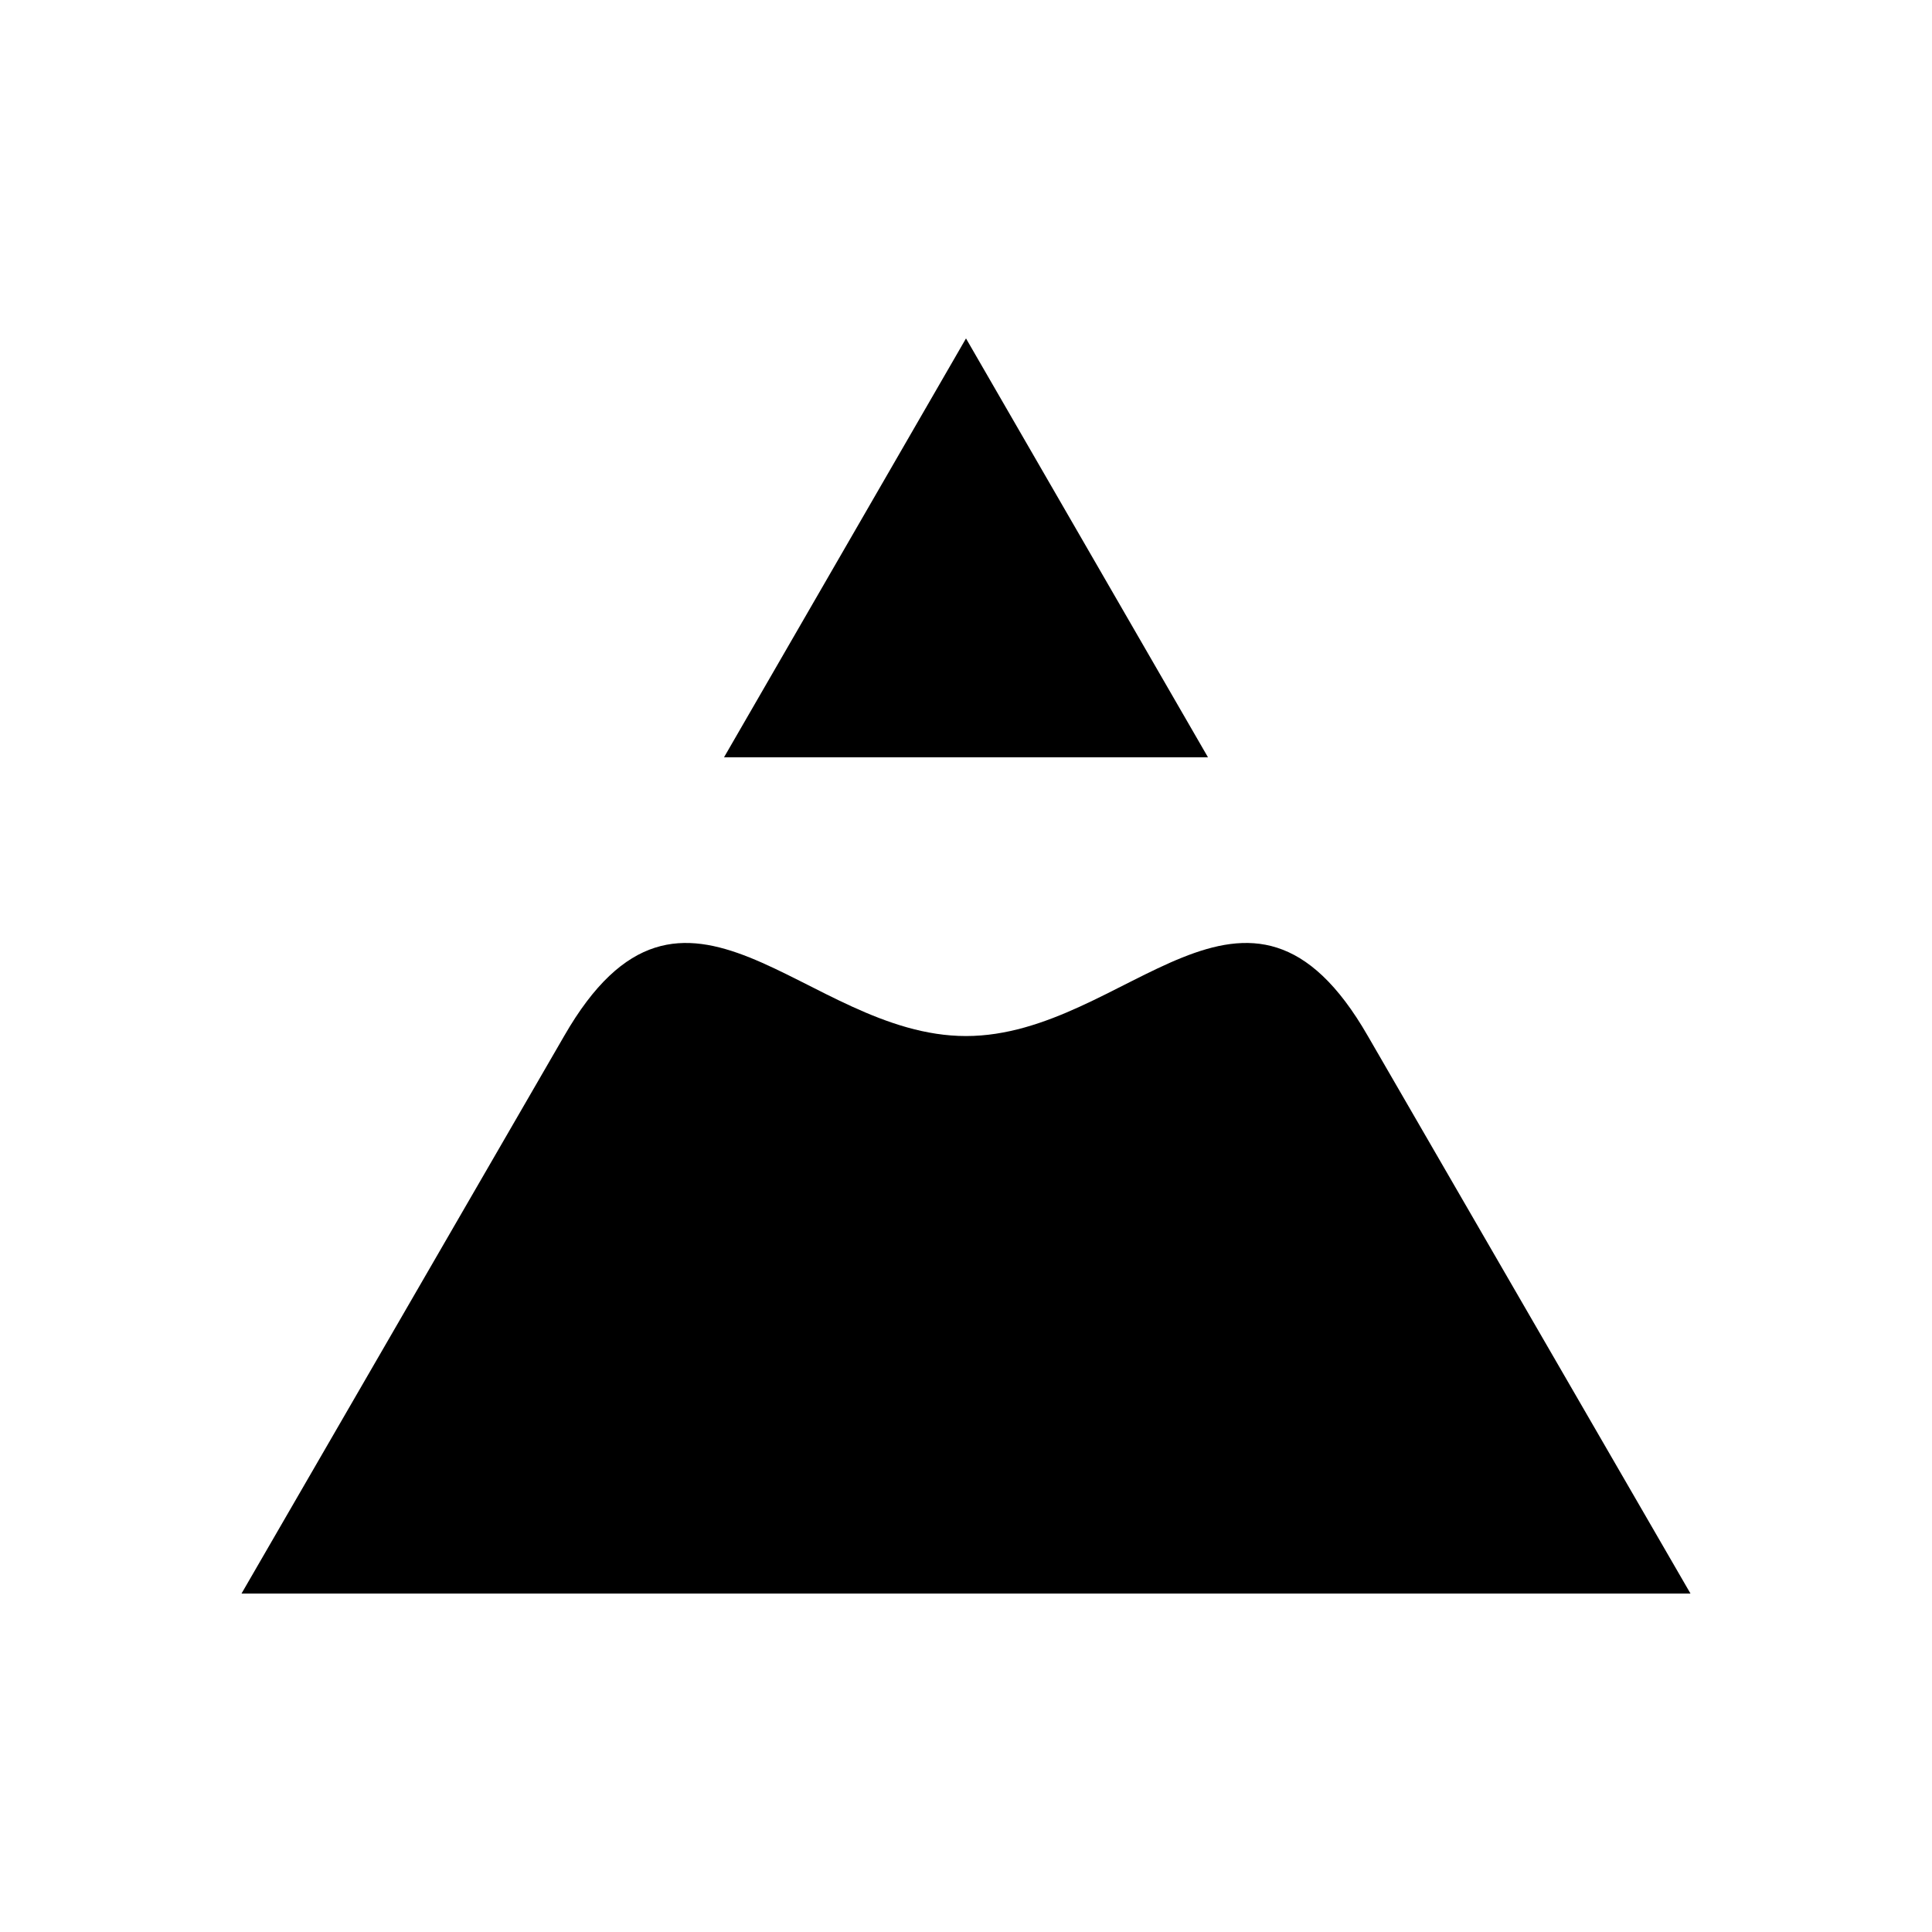 <?xml version="1.0" encoding="UTF-8"?>
<svg data-bbox="0 0 1024 1024" xmlns="http://www.w3.org/2000/svg" viewBox="0 0 1024 1024" fill-rule="evenodd" clip-rule="evenodd" stroke-linejoin="round" stroke-miterlimit="2" data-type="ugc">
    <g>
        <path fill="none" d="M1024 0v1024H0V0z"/>
        <path d="M512 549.125c-85.5 0-149.25-111-213 0l-171 295.5h768l-171-295.5c-63.75-111-127.5 0-213 0"/>
        <path d="m512 179.375-128.25 222h256.5z"/>
    </g>
</svg>
